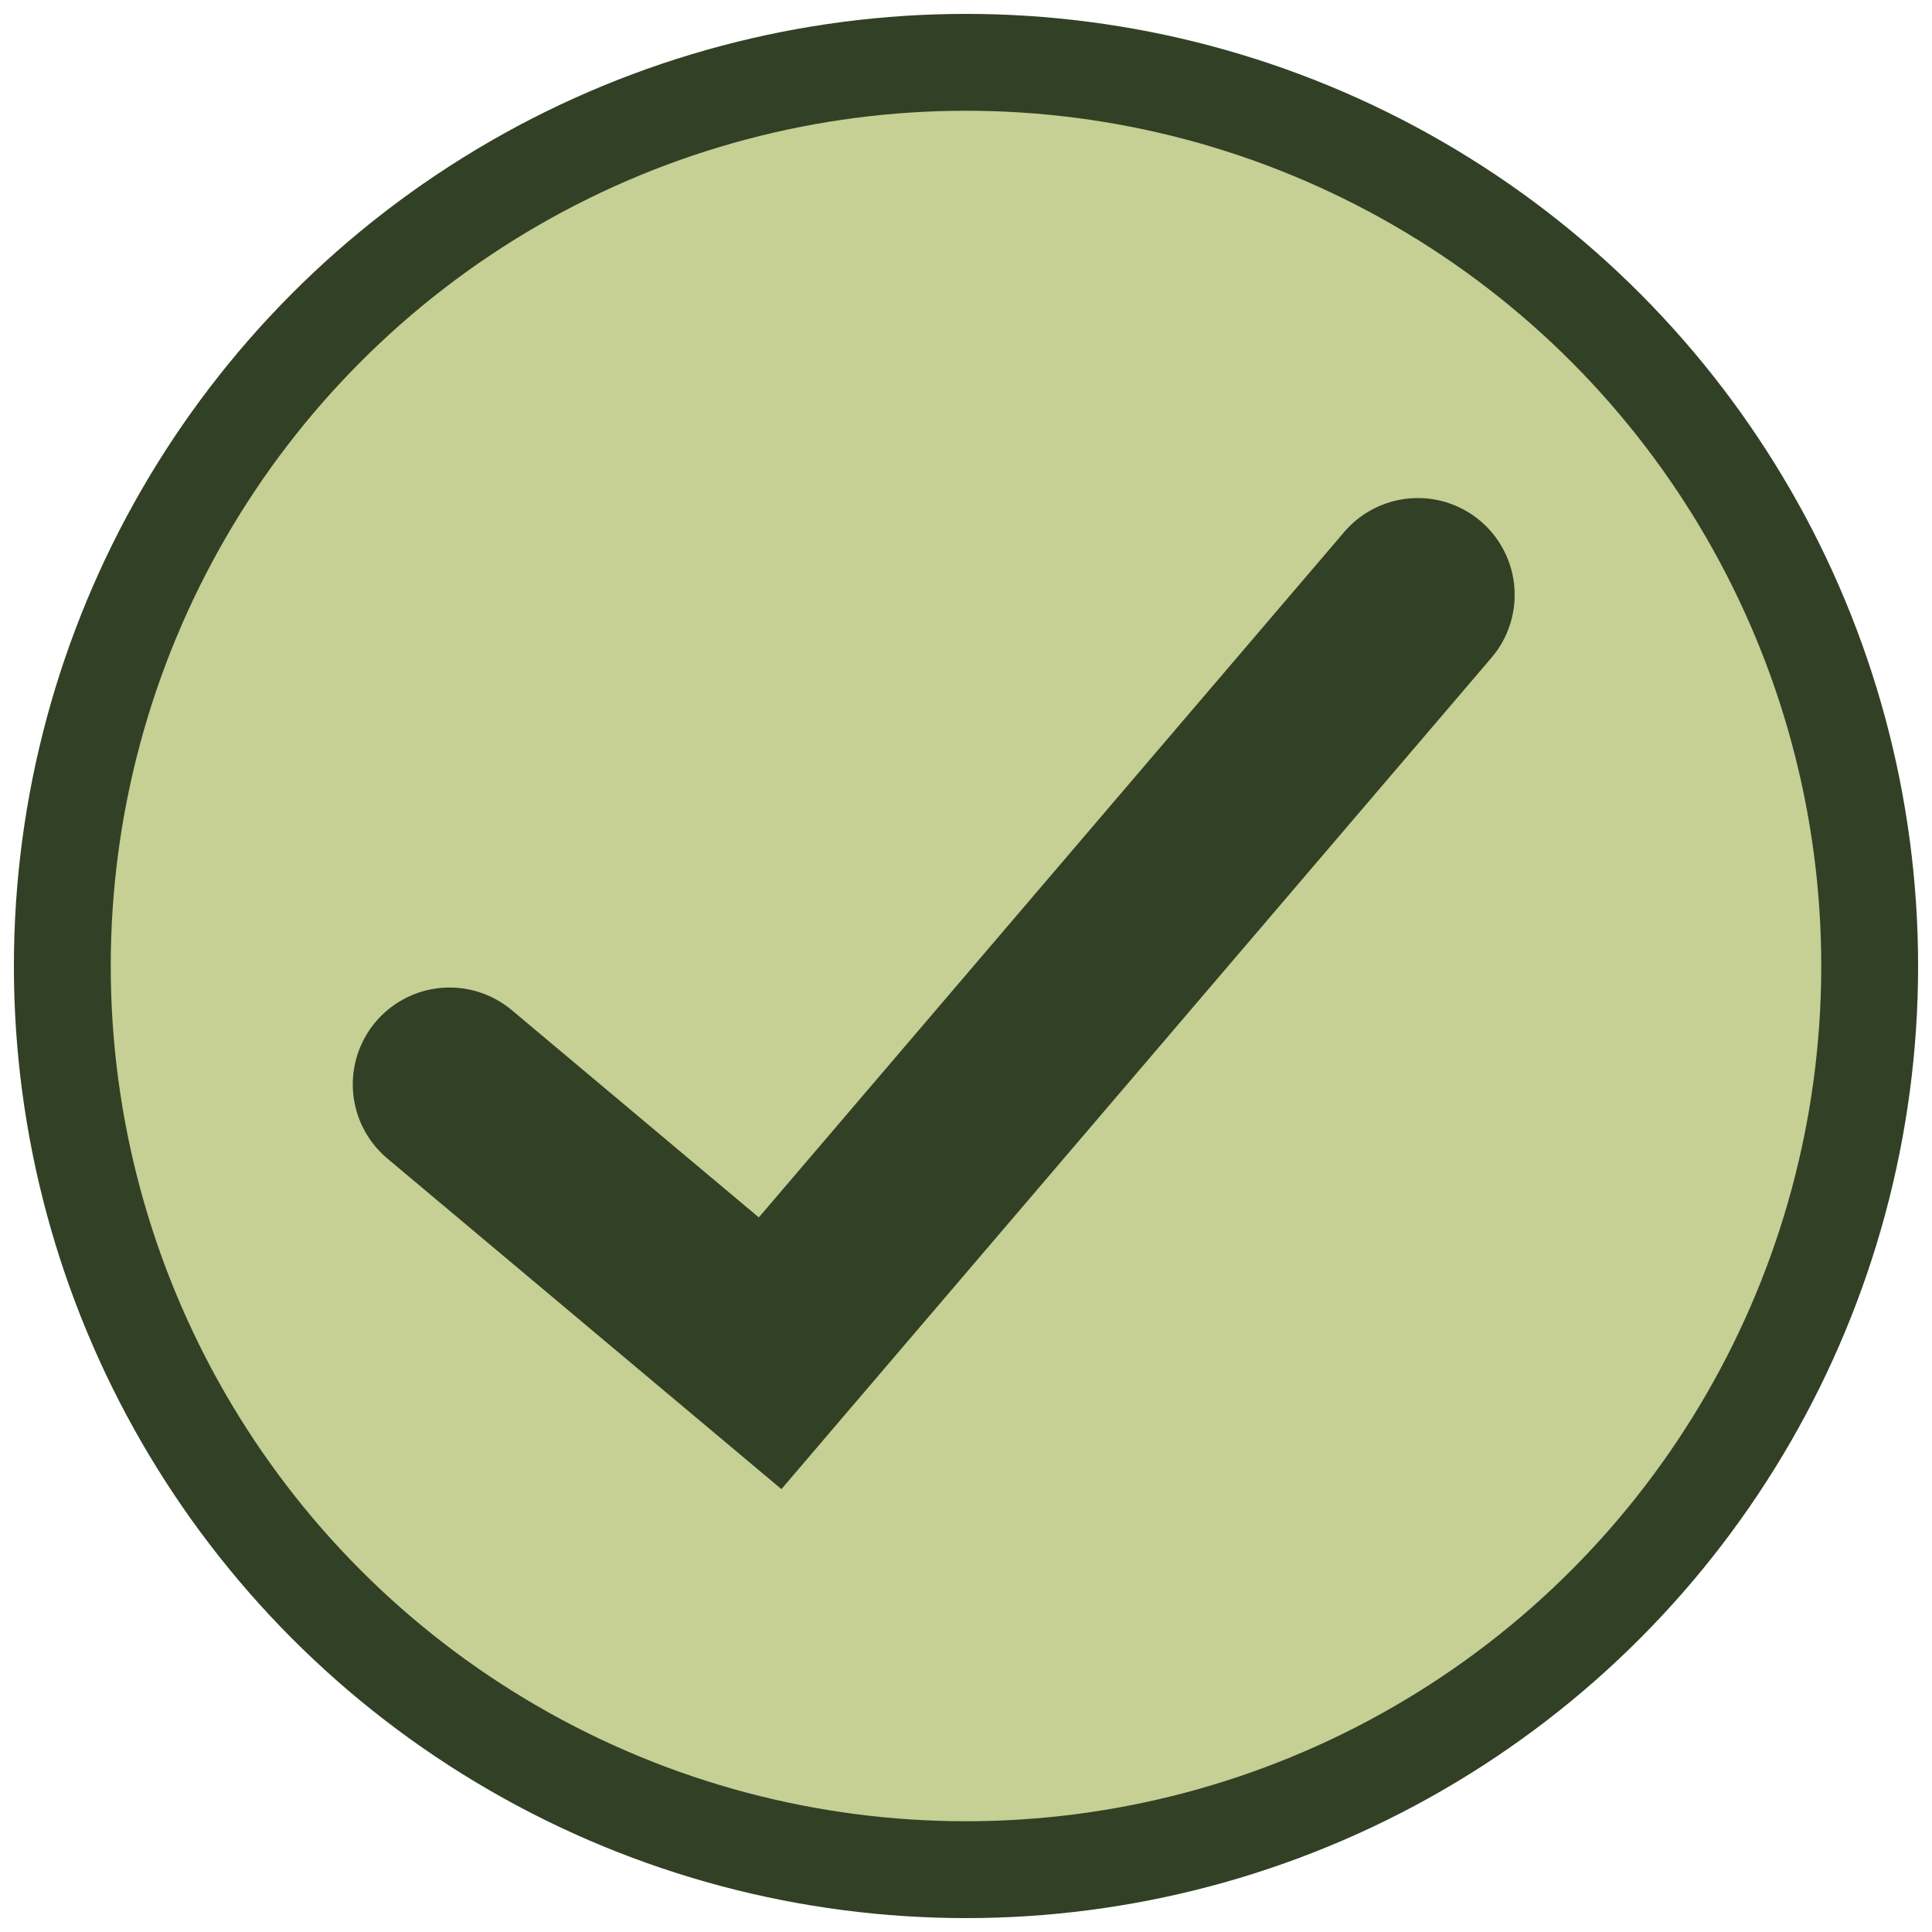 <svg xmlns="http://www.w3.org/2000/svg" fill="none" viewBox="0 0 31 31" height="31" width="31">
<circle stroke-width="1.554" stroke="#324025" fill="#C6CF94" r="14.5" cy="15.5" cx="15.5"></circle>
<path stroke-linecap="round" stroke-width="3.107" stroke="#324025" d="M7.214 17.399L12.357 21.714L22.75 9.545"></path>
</svg>

